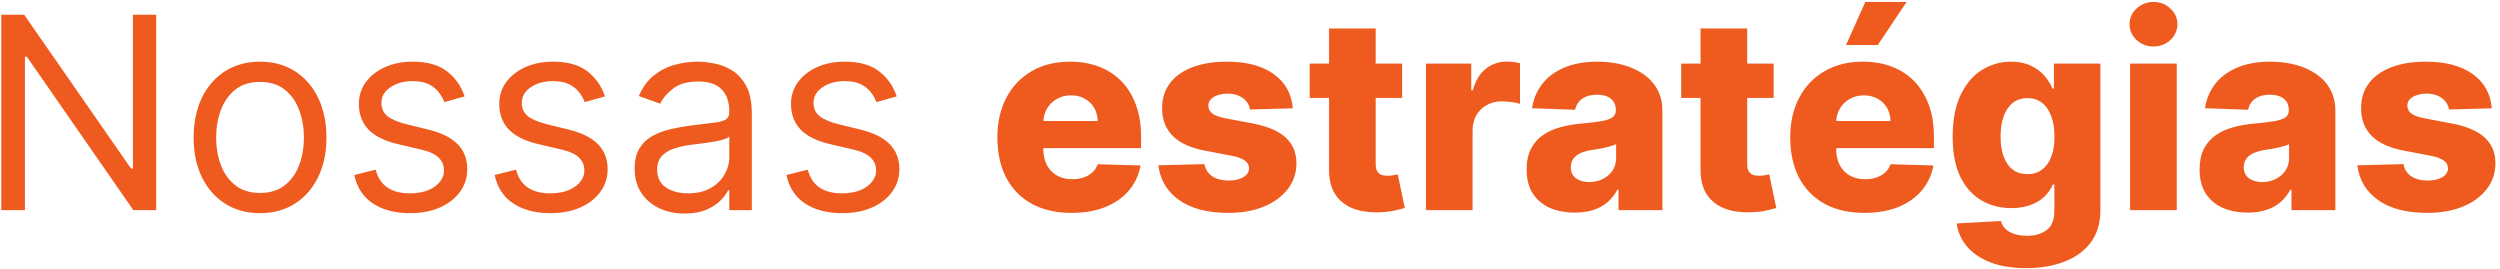 <svg width="335" height="36" viewBox="0 0 335 36" fill="none" xmlns="http://www.w3.org/2000/svg">
<path d="M20.932 1.974V28.156H17.864L3.597 7.599H3.341V28.156H0.17V1.974H3.239L17.557 22.582H17.812V1.974H20.932ZM34.844 28.565C33.071 28.565 31.516 28.143 30.178 27.299C28.848 26.456 27.809 25.275 27.059 23.758C26.317 22.241 25.946 20.468 25.946 18.44C25.946 16.395 26.317 14.609 27.059 13.084C27.809 11.558 28.848 10.373 30.178 9.53C31.516 8.686 33.071 8.264 34.844 8.264C36.617 8.264 38.168 8.686 39.498 9.53C40.836 10.373 41.875 11.558 42.617 13.084C43.367 14.609 43.742 16.395 43.742 18.44C43.742 20.468 43.367 22.241 42.617 23.758C41.875 25.275 40.836 26.456 39.498 27.299C38.168 28.143 36.617 28.565 34.844 28.565ZM34.844 25.855C36.191 25.855 37.299 25.51 38.168 24.819C39.037 24.129 39.681 23.221 40.098 22.096C40.516 20.971 40.725 19.753 40.725 18.44C40.725 17.128 40.516 15.905 40.098 14.771C39.681 13.637 39.037 12.721 38.168 12.023C37.299 11.324 36.191 10.974 34.844 10.974C33.498 10.974 32.39 11.324 31.52 12.023C30.651 12.721 30.008 13.637 29.59 14.771C29.172 15.905 28.963 17.128 28.963 18.44C28.963 19.753 29.172 20.971 29.59 22.096C30.008 23.221 30.651 24.129 31.52 24.819C32.39 25.51 33.498 25.855 34.844 25.855ZM62.256 12.917L59.546 13.684C59.376 13.233 59.124 12.794 58.792 12.368C58.468 11.933 58.025 11.575 57.462 11.294C56.9 11.012 56.18 10.872 55.302 10.872C54.1 10.872 53.099 11.149 52.298 11.703C51.505 12.248 51.109 12.943 51.109 13.787C51.109 14.537 51.381 15.129 51.927 15.564C52.472 15.998 53.325 16.361 54.484 16.65L57.398 17.366C59.154 17.792 60.462 18.444 61.323 19.322C62.184 20.192 62.614 21.312 62.614 22.684C62.614 23.809 62.291 24.815 61.643 25.701C61.004 26.588 60.109 27.287 58.958 27.798C57.807 28.309 56.469 28.565 54.944 28.565C52.941 28.565 51.283 28.13 49.971 27.261C48.658 26.392 47.827 25.122 47.478 23.451L50.342 22.736C50.614 23.792 51.13 24.585 51.889 25.113C52.656 25.642 53.657 25.906 54.893 25.906C56.299 25.906 57.416 25.608 58.242 25.011C59.077 24.406 59.495 23.682 59.495 22.838C59.495 22.156 59.256 21.585 58.779 21.125C58.302 20.656 57.569 20.307 56.58 20.076L53.307 19.309C51.509 18.883 50.188 18.223 49.344 17.328C48.509 16.424 48.092 15.295 48.092 13.94C48.092 12.832 48.403 11.852 49.025 11C49.656 10.148 50.512 9.478 51.594 8.993C52.685 8.507 53.921 8.264 55.302 8.264C57.245 8.264 58.771 8.69 59.879 9.542C60.995 10.395 61.788 11.52 62.256 12.917ZM81.065 12.917L78.355 13.684C78.184 13.233 77.933 12.794 77.6 12.368C77.277 11.933 76.834 11.575 76.271 11.294C75.709 11.012 74.988 10.872 74.11 10.872C72.909 10.872 71.907 11.149 71.106 11.703C70.314 12.248 69.917 12.943 69.917 13.787C69.917 14.537 70.19 15.129 70.735 15.564C71.281 15.998 72.133 16.361 73.292 16.65L76.207 17.366C77.963 17.792 79.271 18.444 80.132 19.322C80.993 20.192 81.423 21.312 81.423 22.684C81.423 23.809 81.099 24.815 80.451 25.701C79.812 26.588 78.917 27.287 77.767 27.798C76.616 28.309 75.278 28.565 73.752 28.565C71.75 28.565 70.092 28.13 68.779 27.261C67.467 26.392 66.636 25.122 66.287 23.451L69.15 22.736C69.423 23.792 69.939 24.585 70.697 25.113C71.464 25.642 72.466 25.906 73.701 25.906C75.108 25.906 76.224 25.608 77.051 25.011C77.886 24.406 78.304 23.682 78.304 22.838C78.304 22.156 78.065 21.585 77.588 21.125C77.11 20.656 76.377 20.307 75.389 20.076L72.116 19.309C70.318 18.883 68.997 18.223 68.153 17.328C67.318 16.424 66.9 15.295 66.9 13.94C66.9 12.832 67.211 11.852 67.834 11C68.464 10.148 69.321 9.478 70.403 8.993C71.494 8.507 72.73 8.264 74.11 8.264C76.054 8.264 77.579 8.69 78.687 9.542C79.804 10.395 80.596 11.52 81.065 12.917ZM91.743 28.616C90.499 28.616 89.369 28.382 88.355 27.913C87.341 27.436 86.535 26.75 85.939 25.855C85.342 24.951 85.044 23.861 85.044 22.582C85.044 21.457 85.266 20.545 85.709 19.846C86.152 19.139 86.744 18.585 87.486 18.184C88.227 17.784 89.046 17.486 89.94 17.29C90.844 17.085 91.751 16.923 92.663 16.804C93.856 16.65 94.824 16.535 95.565 16.459C96.315 16.373 96.861 16.233 97.202 16.037C97.551 15.841 97.726 15.5 97.726 15.014V14.912C97.726 13.65 97.381 12.67 96.69 11.971C96.008 11.273 94.973 10.923 93.584 10.923C92.144 10.923 91.014 11.238 90.196 11.869C89.378 12.5 88.803 13.173 88.47 13.889L85.606 12.866C86.118 11.673 86.8 10.744 87.652 10.079C88.513 9.406 89.45 8.937 90.465 8.673C91.487 8.4 92.493 8.264 93.481 8.264C94.112 8.264 94.837 8.341 95.655 8.494C96.481 8.639 97.278 8.942 98.046 9.402C98.821 9.862 99.465 10.557 99.976 11.486C100.487 12.415 100.743 13.659 100.743 15.219V28.156H97.726V25.497H97.572C97.368 25.923 97.027 26.379 96.55 26.865C96.072 27.351 95.438 27.764 94.645 28.105C93.852 28.446 92.885 28.616 91.743 28.616ZM92.203 25.906C93.396 25.906 94.402 25.672 95.22 25.203C96.047 24.734 96.669 24.129 97.087 23.387C97.513 22.646 97.726 21.866 97.726 21.048V18.287C97.598 18.44 97.317 18.581 96.882 18.709C96.456 18.828 95.962 18.934 95.399 19.028C94.845 19.113 94.304 19.19 93.776 19.258C93.256 19.318 92.834 19.369 92.51 19.412C91.726 19.514 90.993 19.68 90.311 19.91C89.638 20.132 89.092 20.468 88.675 20.92C88.266 21.363 88.061 21.968 88.061 22.736C88.061 23.784 88.449 24.576 89.224 25.113C90.008 25.642 91.001 25.906 92.203 25.906ZM120.159 12.917L117.449 13.684C117.278 13.233 117.027 12.794 116.694 12.368C116.37 11.933 115.927 11.575 115.365 11.294C114.802 11.012 114.082 10.872 113.204 10.872C112.002 10.872 111.001 11.149 110.2 11.703C109.407 12.248 109.011 12.943 109.011 13.787C109.011 14.537 109.284 15.129 109.829 15.564C110.375 15.998 111.227 16.361 112.386 16.65L115.301 17.366C117.056 17.792 118.365 18.444 119.225 19.322C120.086 20.192 120.517 21.312 120.517 22.684C120.517 23.809 120.193 24.815 119.545 25.701C118.906 26.588 118.011 27.287 116.86 27.798C115.71 28.309 114.372 28.565 112.846 28.565C110.843 28.565 109.186 28.13 107.873 27.261C106.561 26.392 105.73 25.122 105.38 23.451L108.244 22.736C108.517 23.792 109.032 24.585 109.791 25.113C110.558 25.642 111.559 25.906 112.795 25.906C114.201 25.906 115.318 25.608 116.145 25.011C116.98 24.406 117.397 23.682 117.397 22.838C117.397 22.156 117.159 21.585 116.681 21.125C116.204 20.656 115.471 20.307 114.483 20.076L111.21 19.309C109.412 18.883 108.091 18.223 107.247 17.328C106.412 16.424 105.994 15.295 105.994 13.94C105.994 12.832 106.305 11.852 106.927 11C107.558 10.148 108.414 9.478 109.497 8.993C110.588 8.507 111.824 8.264 113.204 8.264C115.147 8.264 116.673 8.69 117.781 9.542C118.897 10.395 119.69 11.52 120.159 12.917ZM143.582 28.527C141.528 28.527 139.756 28.122 138.264 27.312C136.781 26.494 135.639 25.331 134.838 23.822C134.045 22.305 133.649 20.503 133.649 18.415C133.649 16.386 134.05 14.613 134.851 13.096C135.652 11.571 136.781 10.386 138.239 9.542C139.696 8.69 141.413 8.264 143.391 8.264C144.788 8.264 146.067 8.481 147.226 8.916C148.385 9.351 149.386 9.994 150.23 10.846C151.074 11.699 151.73 12.751 152.199 14.004C152.668 15.248 152.902 16.676 152.902 18.287V19.846H135.835V16.216H147.085C147.077 15.551 146.919 14.959 146.612 14.439C146.305 13.919 145.884 13.514 145.347 13.224C144.818 12.926 144.209 12.777 143.518 12.777C142.82 12.777 142.193 12.934 141.639 13.25C141.085 13.557 140.646 13.978 140.322 14.515C139.999 15.044 139.828 15.645 139.811 16.318V20.012C139.811 20.814 139.969 21.517 140.284 22.122C140.599 22.718 141.047 23.183 141.626 23.515C142.206 23.848 142.896 24.014 143.697 24.014C144.251 24.014 144.754 23.937 145.206 23.784C145.658 23.63 146.045 23.405 146.369 23.106C146.693 22.808 146.936 22.442 147.098 22.007L152.838 22.173C152.599 23.46 152.075 24.581 151.266 25.535C150.464 26.481 149.412 27.218 148.108 27.747C146.804 28.267 145.295 28.527 143.582 28.527ZM173.238 14.515L167.498 14.669C167.439 14.26 167.277 13.898 167.012 13.582C166.748 13.258 166.403 13.007 165.977 12.828C165.559 12.64 165.074 12.547 164.52 12.547C163.795 12.547 163.177 12.691 162.666 12.981C162.163 13.271 161.916 13.663 161.924 14.157C161.916 14.541 162.069 14.873 162.385 15.155C162.708 15.436 163.284 15.662 164.11 15.832L167.895 16.548C169.855 16.923 171.312 17.545 172.267 18.415C173.23 19.284 173.716 20.434 173.724 21.866C173.716 23.213 173.315 24.385 172.522 25.382C171.738 26.379 170.664 27.155 169.301 27.709C167.937 28.254 166.377 28.527 164.622 28.527C161.818 28.527 159.606 27.951 157.987 26.801C156.376 25.642 155.456 24.091 155.225 22.148L161.4 21.994C161.537 22.71 161.89 23.255 162.461 23.63C163.032 24.005 163.761 24.193 164.647 24.193C165.449 24.193 166.1 24.044 166.603 23.745C167.106 23.447 167.362 23.051 167.37 22.557C167.362 22.113 167.166 21.76 166.782 21.495C166.399 21.223 165.798 21.01 164.98 20.856L161.554 20.204C159.585 19.846 158.119 19.186 157.156 18.223C156.193 17.251 155.716 16.015 155.724 14.515C155.716 13.203 156.065 12.082 156.772 11.153C157.48 10.216 158.485 9.5 159.789 9.005C161.093 8.511 162.632 8.264 164.404 8.264C167.064 8.264 169.16 8.822 170.694 9.939C172.228 11.047 173.076 12.572 173.238 14.515ZM187.886 8.52V13.122H175.498V8.52H187.886ZM178.093 3.815H184.344V21.981C184.344 22.365 184.404 22.676 184.523 22.915C184.651 23.145 184.835 23.311 185.073 23.413C185.312 23.507 185.597 23.554 185.93 23.554C186.168 23.554 186.42 23.532 186.684 23.49C186.957 23.439 187.161 23.396 187.298 23.362L188.244 27.875C187.945 27.96 187.523 28.067 186.978 28.194C186.441 28.322 185.798 28.403 185.048 28.437C183.582 28.505 182.325 28.335 181.276 27.926C180.237 27.508 179.44 26.861 178.886 25.983C178.34 25.105 178.076 24.001 178.093 22.672V3.815ZM191.075 28.156V8.52H197.148V12.099H197.352C197.71 10.804 198.294 9.841 199.104 9.21C199.913 8.571 200.855 8.251 201.929 8.251C202.219 8.251 202.517 8.272 202.824 8.315C203.131 8.349 203.416 8.405 203.68 8.481V13.915C203.382 13.812 202.99 13.731 202.504 13.672C202.027 13.612 201.601 13.582 201.226 13.582C200.484 13.582 199.815 13.748 199.219 14.081C198.631 14.405 198.166 14.861 197.825 15.449C197.493 16.028 197.327 16.71 197.327 17.494V28.156H191.075ZM211.025 28.488C209.772 28.488 208.66 28.28 207.688 27.862C206.725 27.436 205.962 26.797 205.4 25.944C204.846 25.084 204.569 24.005 204.569 22.71C204.569 21.619 204.761 20.699 205.144 19.949C205.528 19.199 206.056 18.589 206.729 18.12C207.403 17.652 208.178 17.298 209.056 17.059C209.934 16.812 210.871 16.646 211.869 16.561C212.985 16.459 213.884 16.352 214.566 16.241C215.248 16.122 215.742 15.956 216.049 15.743C216.364 15.521 216.522 15.21 216.522 14.809V14.745C216.522 14.089 216.296 13.582 215.844 13.224C215.393 12.866 214.783 12.687 214.016 12.687C213.19 12.687 212.525 12.866 212.022 13.224C211.519 13.582 211.2 14.076 211.063 14.707L205.298 14.503C205.468 13.309 205.907 12.244 206.614 11.307C207.33 10.361 208.31 9.619 209.555 9.082C210.808 8.537 212.312 8.264 214.067 8.264C215.32 8.264 216.475 8.413 217.532 8.711C218.589 9.001 219.509 9.427 220.293 9.99C221.077 10.544 221.683 11.226 222.109 12.035C222.543 12.845 222.761 13.77 222.761 14.809V28.156H216.88V25.42H216.727C216.377 26.085 215.93 26.648 215.384 27.108C214.847 27.568 214.212 27.913 213.479 28.143C212.755 28.373 211.937 28.488 211.025 28.488ZM212.955 24.398C213.629 24.398 214.234 24.261 214.771 23.988C215.316 23.716 215.751 23.341 216.075 22.863C216.398 22.378 216.56 21.815 216.56 21.176V19.309C216.381 19.403 216.164 19.488 215.908 19.565C215.661 19.642 215.388 19.714 215.09 19.782C214.792 19.851 214.485 19.91 214.17 19.961C213.854 20.012 213.552 20.059 213.262 20.102C212.674 20.196 212.171 20.341 211.754 20.537C211.344 20.733 211.029 20.988 210.808 21.304C210.594 21.611 210.488 21.977 210.488 22.403C210.488 23.051 210.718 23.545 211.178 23.886C211.647 24.227 212.239 24.398 212.955 24.398ZM237.667 8.52V13.122H225.279V8.52H237.667ZM227.874 3.815H234.126V21.981C234.126 22.365 234.185 22.676 234.305 22.915C234.433 23.145 234.616 23.311 234.854 23.413C235.093 23.507 235.379 23.554 235.711 23.554C235.95 23.554 236.201 23.532 236.465 23.49C236.738 23.439 236.942 23.396 237.079 23.362L238.025 27.875C237.727 27.96 237.305 28.067 236.759 28.194C236.222 28.322 235.579 28.403 234.829 28.437C233.363 28.505 232.106 28.335 231.058 27.926C230.018 27.508 229.221 26.861 228.667 25.983C228.121 25.105 227.857 24.001 227.874 22.672V3.815ZM249.825 28.527C247.771 28.527 245.998 28.122 244.506 27.312C243.023 26.494 241.881 25.331 241.08 23.822C240.288 22.305 239.891 20.503 239.891 18.415C239.891 16.386 240.292 14.613 241.093 13.096C241.894 11.571 243.023 10.386 244.481 9.542C245.938 8.69 247.656 8.264 249.633 8.264C251.031 8.264 252.309 8.481 253.468 8.916C254.627 9.351 255.629 9.994 256.472 10.846C257.316 11.699 257.972 12.751 258.441 14.004C258.91 15.248 259.144 16.676 259.144 18.287V19.846H242.077V16.216H253.327C253.319 15.551 253.161 14.959 252.854 14.439C252.548 13.919 252.126 13.514 251.589 13.224C251.06 12.926 250.451 12.777 249.761 12.777C249.062 12.777 248.435 12.934 247.881 13.25C247.327 13.557 246.888 13.978 246.565 14.515C246.241 15.044 246.07 15.645 246.053 16.318V20.012C246.053 20.814 246.211 21.517 246.526 22.122C246.842 22.718 247.289 23.183 247.869 23.515C248.448 23.848 249.138 24.014 249.94 24.014C250.494 24.014 250.996 23.937 251.448 23.784C251.9 23.63 252.288 23.405 252.612 23.106C252.935 22.808 253.178 22.442 253.34 22.007L259.08 22.173C258.842 23.46 258.317 24.581 257.508 25.535C256.707 26.481 255.654 27.218 254.35 27.747C253.046 28.267 251.538 28.527 249.825 28.527ZM247.37 6.027L249.952 0.261H255.488L251.627 6.027H247.37ZM271.49 35.929C269.624 35.929 268.026 35.669 266.696 35.149C265.367 34.629 264.323 33.917 263.564 33.014C262.806 32.111 262.35 31.088 262.196 29.946L268.115 29.613C268.226 30.014 268.431 30.363 268.729 30.662C269.036 30.96 269.432 31.19 269.918 31.352C270.412 31.514 270.992 31.595 271.657 31.595C272.705 31.595 273.57 31.339 274.252 30.828C274.942 30.325 275.287 29.443 275.287 28.182V24.73H275.07C274.823 25.335 274.448 25.876 273.945 26.353C273.442 26.831 272.816 27.206 272.066 27.478C271.324 27.751 270.472 27.887 269.509 27.887C268.077 27.887 266.765 27.555 265.571 26.89C264.387 26.217 263.436 25.177 262.721 23.771C262.013 22.356 261.659 20.537 261.659 18.312C261.659 16.02 262.026 14.132 262.759 12.649C263.492 11.157 264.451 10.054 265.635 9.338C266.828 8.622 268.111 8.264 269.483 8.264C270.515 8.264 271.397 8.443 272.13 8.801C272.871 9.15 273.48 9.602 273.958 10.156C274.435 10.71 274.797 11.285 275.044 11.882H275.223V8.52H281.449V28.233C281.449 29.895 281.032 31.297 280.196 32.439C279.361 33.581 278.194 34.446 276.694 35.034C275.194 35.63 273.459 35.929 271.49 35.929ZM271.682 23.336C272.441 23.336 273.088 23.136 273.625 22.736C274.162 22.335 274.576 21.76 274.865 21.01C275.155 20.26 275.3 19.361 275.3 18.312C275.3 17.247 275.155 16.331 274.865 15.564C274.584 14.788 274.171 14.191 273.625 13.774C273.088 13.356 272.441 13.148 271.682 13.148C270.907 13.148 270.25 13.361 269.713 13.787C269.176 14.213 268.767 14.814 268.486 15.589C268.213 16.356 268.077 17.264 268.077 18.312C268.077 19.361 268.218 20.26 268.499 21.01C268.78 21.76 269.185 22.335 269.713 22.736C270.25 23.136 270.907 23.336 271.682 23.336ZM285.435 28.156V8.52H291.686V28.156H285.435ZM288.567 6.231C287.689 6.231 286.935 5.942 286.304 5.362C285.673 4.774 285.358 4.067 285.358 3.24C285.358 2.422 285.673 1.723 286.304 1.143C286.935 0.555 287.689 0.261 288.567 0.261C289.453 0.261 290.207 0.555 290.83 1.143C291.46 1.723 291.776 2.422 291.776 3.24C291.776 4.067 291.46 4.774 290.83 5.362C290.207 5.942 289.453 6.231 288.567 6.231ZM301.201 28.488C299.948 28.488 298.836 28.28 297.864 27.862C296.901 27.436 296.138 26.797 295.576 25.944C295.022 25.084 294.745 24.005 294.745 22.71C294.745 21.619 294.936 20.699 295.32 19.949C295.703 19.199 296.232 18.589 296.905 18.12C297.578 17.652 298.354 17.298 299.232 17.059C300.11 16.812 301.047 16.646 302.044 16.561C303.161 16.459 304.06 16.352 304.742 16.241C305.424 16.122 305.918 15.956 306.225 15.743C306.54 15.521 306.698 15.21 306.698 14.809V14.745C306.698 14.089 306.472 13.582 306.02 13.224C305.569 12.866 304.959 12.687 304.192 12.687C303.365 12.687 302.701 12.866 302.198 13.224C301.695 13.582 301.375 14.076 301.239 14.707L295.473 14.503C295.644 13.309 296.083 12.244 296.79 11.307C297.506 10.361 298.486 9.619 299.73 9.082C300.983 8.537 302.488 8.264 304.243 8.264C305.496 8.264 306.651 8.413 307.708 8.711C308.765 9.001 309.685 9.427 310.469 9.99C311.253 10.544 311.858 11.226 312.284 12.035C312.719 12.845 312.936 13.77 312.936 14.809V28.156H307.056V25.42H306.902C306.553 26.085 306.105 26.648 305.56 27.108C305.023 27.568 304.388 27.913 303.655 28.143C302.931 28.373 302.113 28.488 301.201 28.488ZM303.131 24.398C303.804 24.398 304.409 24.261 304.946 23.988C305.492 23.716 305.926 23.341 306.25 22.863C306.574 22.378 306.736 21.815 306.736 21.176V19.309C306.557 19.403 306.34 19.488 306.084 19.565C305.837 19.642 305.564 19.714 305.266 19.782C304.968 19.851 304.661 19.91 304.346 19.961C304.03 20.012 303.728 20.059 303.438 20.102C302.85 20.196 302.347 20.341 301.929 20.537C301.52 20.733 301.205 20.988 300.983 21.304C300.77 21.611 300.664 21.977 300.664 22.403C300.664 23.051 300.894 23.545 301.354 23.886C301.823 24.227 302.415 24.398 303.131 24.398ZM333.902 14.515L328.162 14.669C328.103 14.26 327.941 13.898 327.676 13.582C327.412 13.258 327.067 13.007 326.641 12.828C326.223 12.64 325.738 12.547 325.184 12.547C324.459 12.547 323.841 12.691 323.33 12.981C322.827 13.271 322.58 13.663 322.588 14.157C322.58 14.541 322.733 14.873 323.049 15.155C323.373 15.436 323.948 15.662 324.775 15.832L328.559 16.548C330.519 16.923 331.976 17.545 332.931 18.415C333.894 19.284 334.38 20.434 334.388 21.866C334.38 23.213 333.979 24.385 333.186 25.382C332.402 26.379 331.328 27.155 329.965 27.709C328.601 28.254 327.042 28.527 325.286 28.527C322.482 28.527 320.27 27.951 318.651 26.801C317.04 25.642 316.12 24.091 315.89 22.148L322.064 21.994C322.201 22.71 322.554 23.255 323.125 23.63C323.696 24.005 324.425 24.193 325.311 24.193C326.113 24.193 326.765 24.044 327.267 23.745C327.77 23.447 328.026 23.051 328.034 22.557C328.026 22.113 327.83 21.76 327.446 21.495C327.063 21.223 326.462 21.01 325.644 20.856L322.218 20.204C320.249 19.846 318.783 19.186 317.82 18.223C316.857 17.251 316.38 16.015 316.388 14.515C316.38 13.203 316.729 12.082 317.436 11.153C318.144 10.216 319.15 9.5 320.453 9.005C321.757 8.511 323.296 8.264 325.069 8.264C327.728 8.264 329.824 8.822 331.358 9.939C332.892 11.047 333.74 12.572 333.902 14.515Z" fill="#EF5B1E"/>
</svg>
